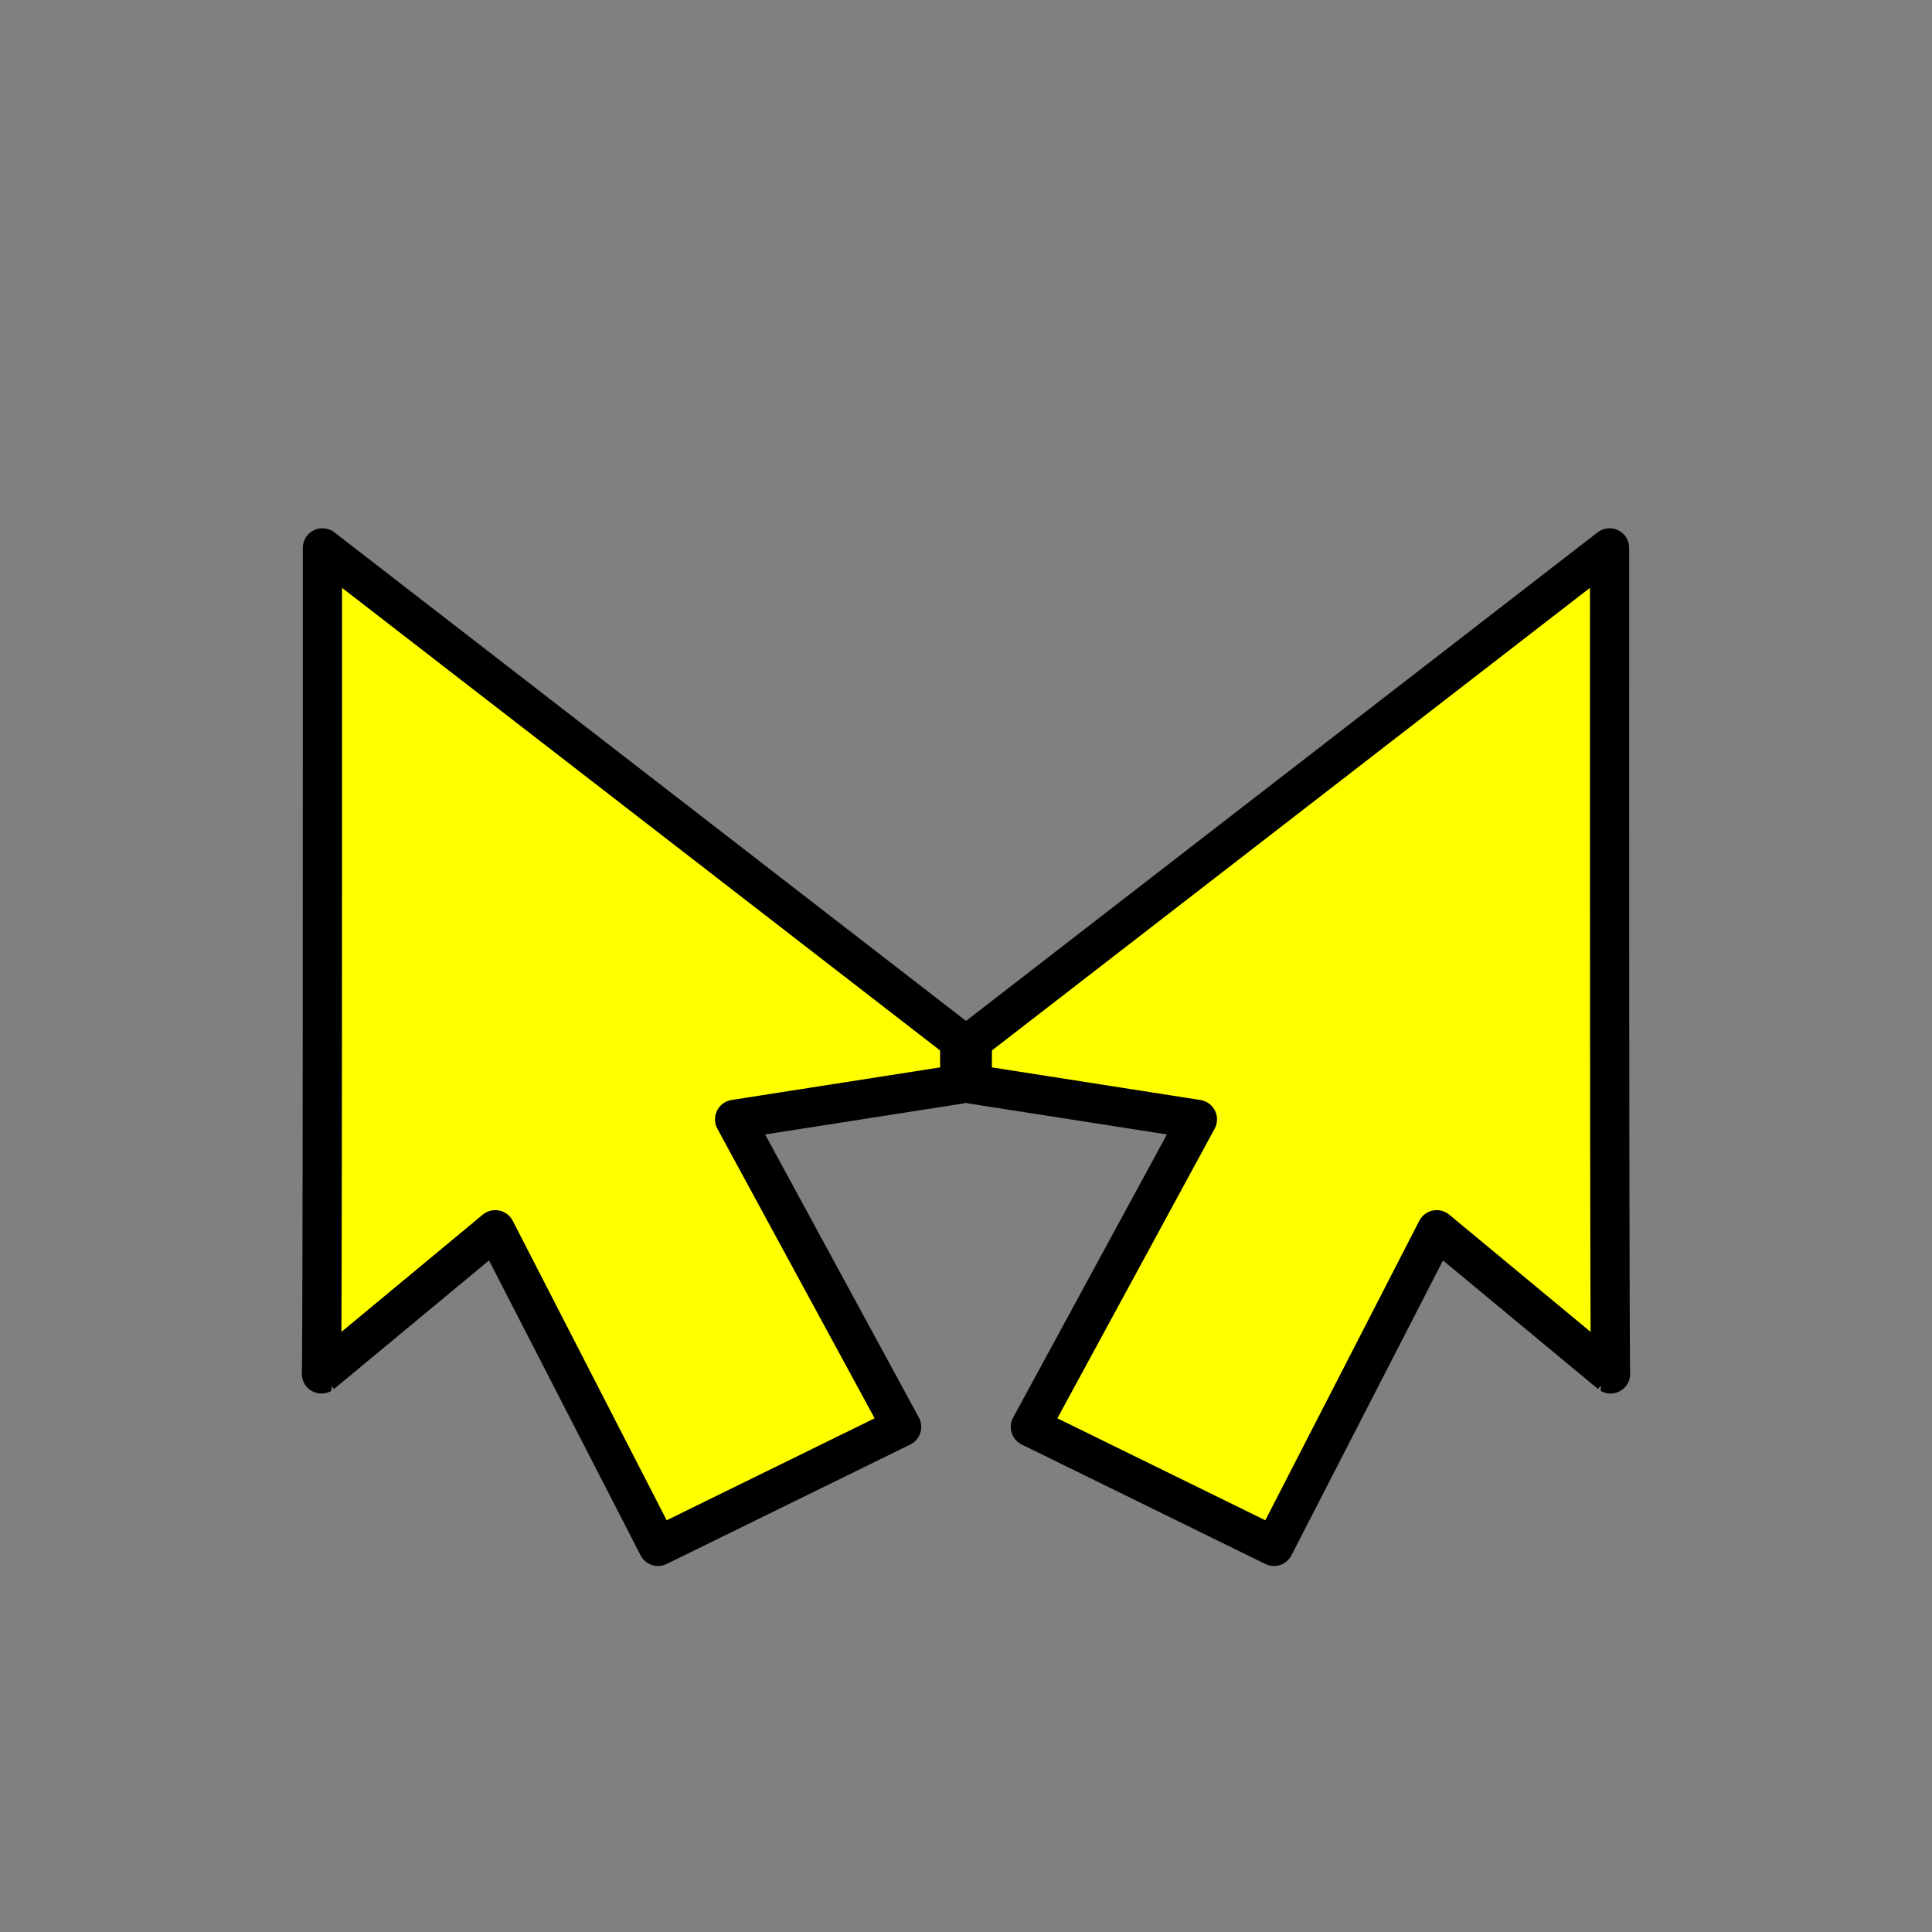 <svg viewBox="0 0 512 512" xmlns="http://www.w3.org/2000/svg">
  <rect x="0" y="0" width="512" height="512" fill="#808080" stroke="none"/>
  <path d="M426.554 145.197c-.046 218.731.256 218.904.256 218.904l-46.064-38.206-43.129 83.907-64.555-31.658 44.261-81.499-59.671-9.33.028-11.49zm-341.105 0c.046 218.731-.256 218.904-.256 218.904l46.064-38.206 43.129 83.907 64.555-31.658-44.261-81.499 59.671-9.33-.028-11.49z" fill="#ff0" stroke="#000" stroke-width="10.396" stroke-linecap="round" stroke-linejoin="round"/>
</svg>